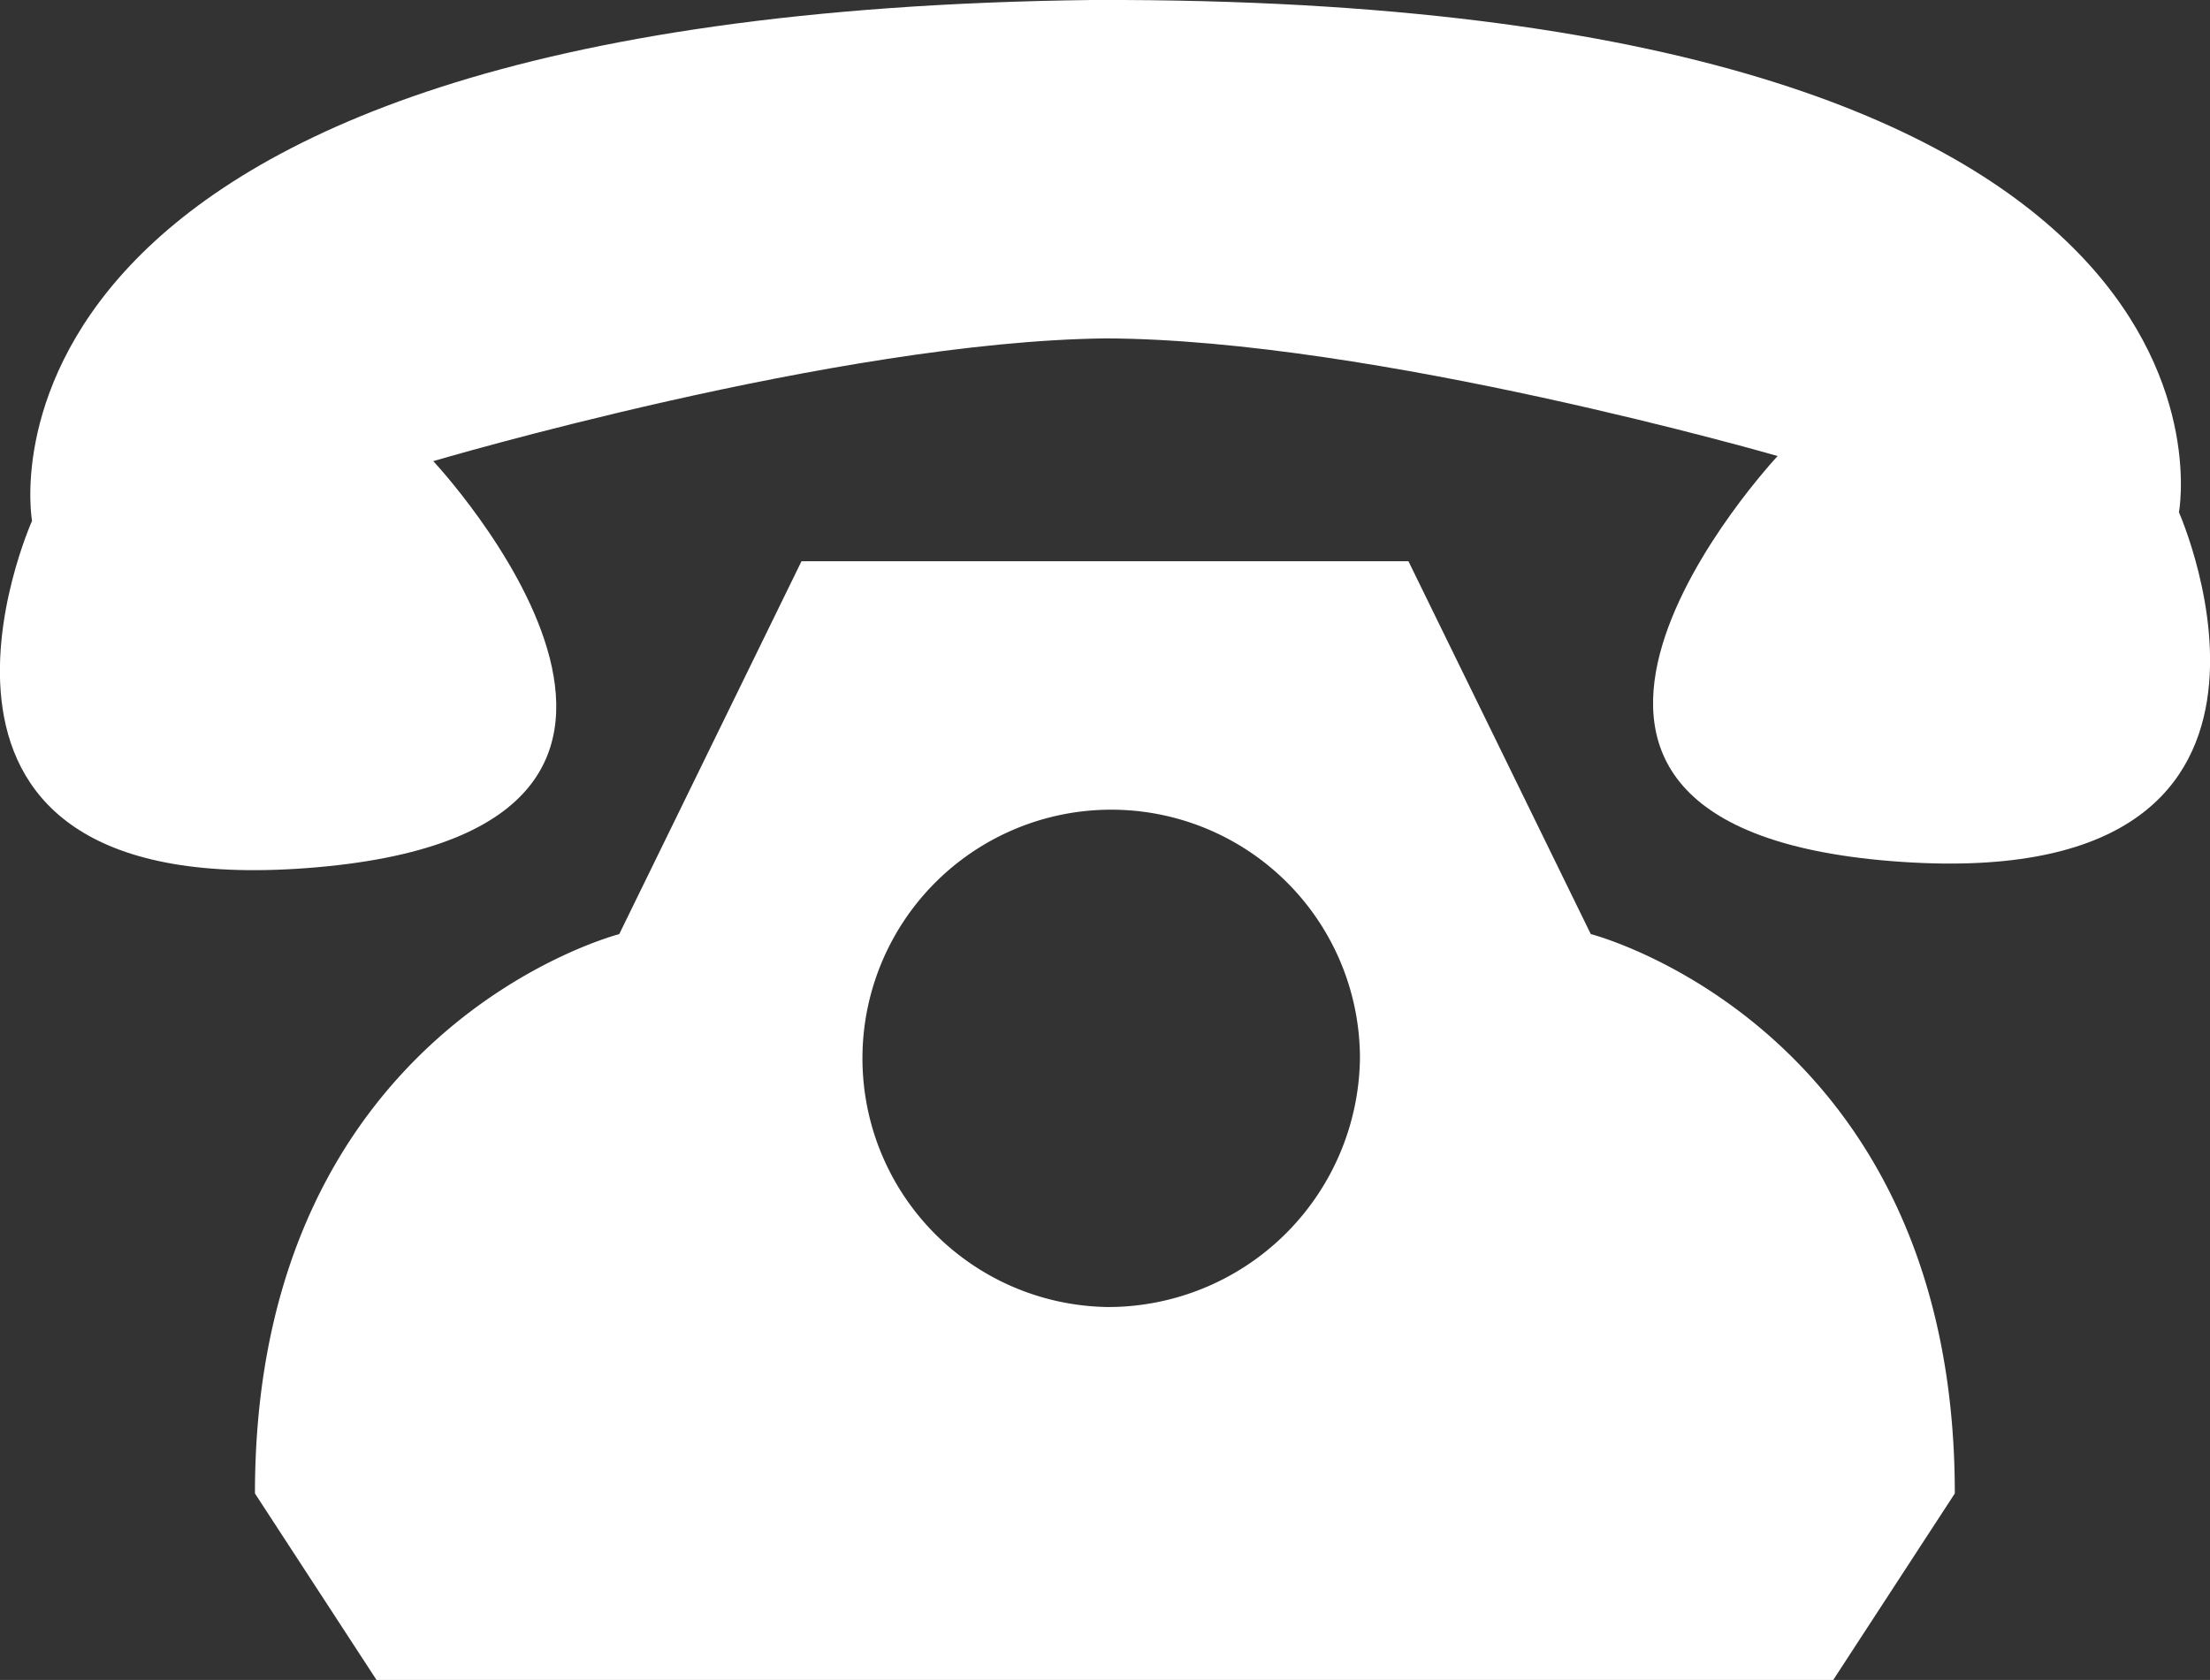 <svg id="グループ_1701" data-name="グループ 1701" xmlns="http://www.w3.org/2000/svg" width="36" height="27.373" viewBox="0 0 36 27.373">
  <rect x="0" y="0" width="36" height="27.373" fill="#333333" stroke="none"/>
  <path id="パス_750" data-name="パス 750" d="M351.421,190.329H350.9c-18.756.223-17.261,8.487-17.261,8.487s-2.824,6.3,4.647,5.644,1.889-6.617,1.889-6.617,6.591-1.951,10.953-2c4.368.014,10.946,1.917,10.946,1.917s-5.622,6,1.849,6.6,4.688-5.684,4.688-5.684S370.177,190.41,351.421,190.329Z" transform="translate(-333.117 -190.329)" fill="#fff"/>
  <path id="パス_751" data-name="パス 751" d="M359.15,205.813l-2.97-6.075h-9.887l-2.969,6.076s-5.934,1.518-5.934,9.114l1.98,3.038H363.1l1.98-3.038C365.083,207.332,359.15,205.813,359.15,205.813Zm-7.913,6.076a4.052,4.052,0,1,1,4.153-4.051A4.106,4.106,0,0,1,351.237,211.89Z" transform="translate(-333.237 -190.593)" fill="#fff"/>
</svg>
